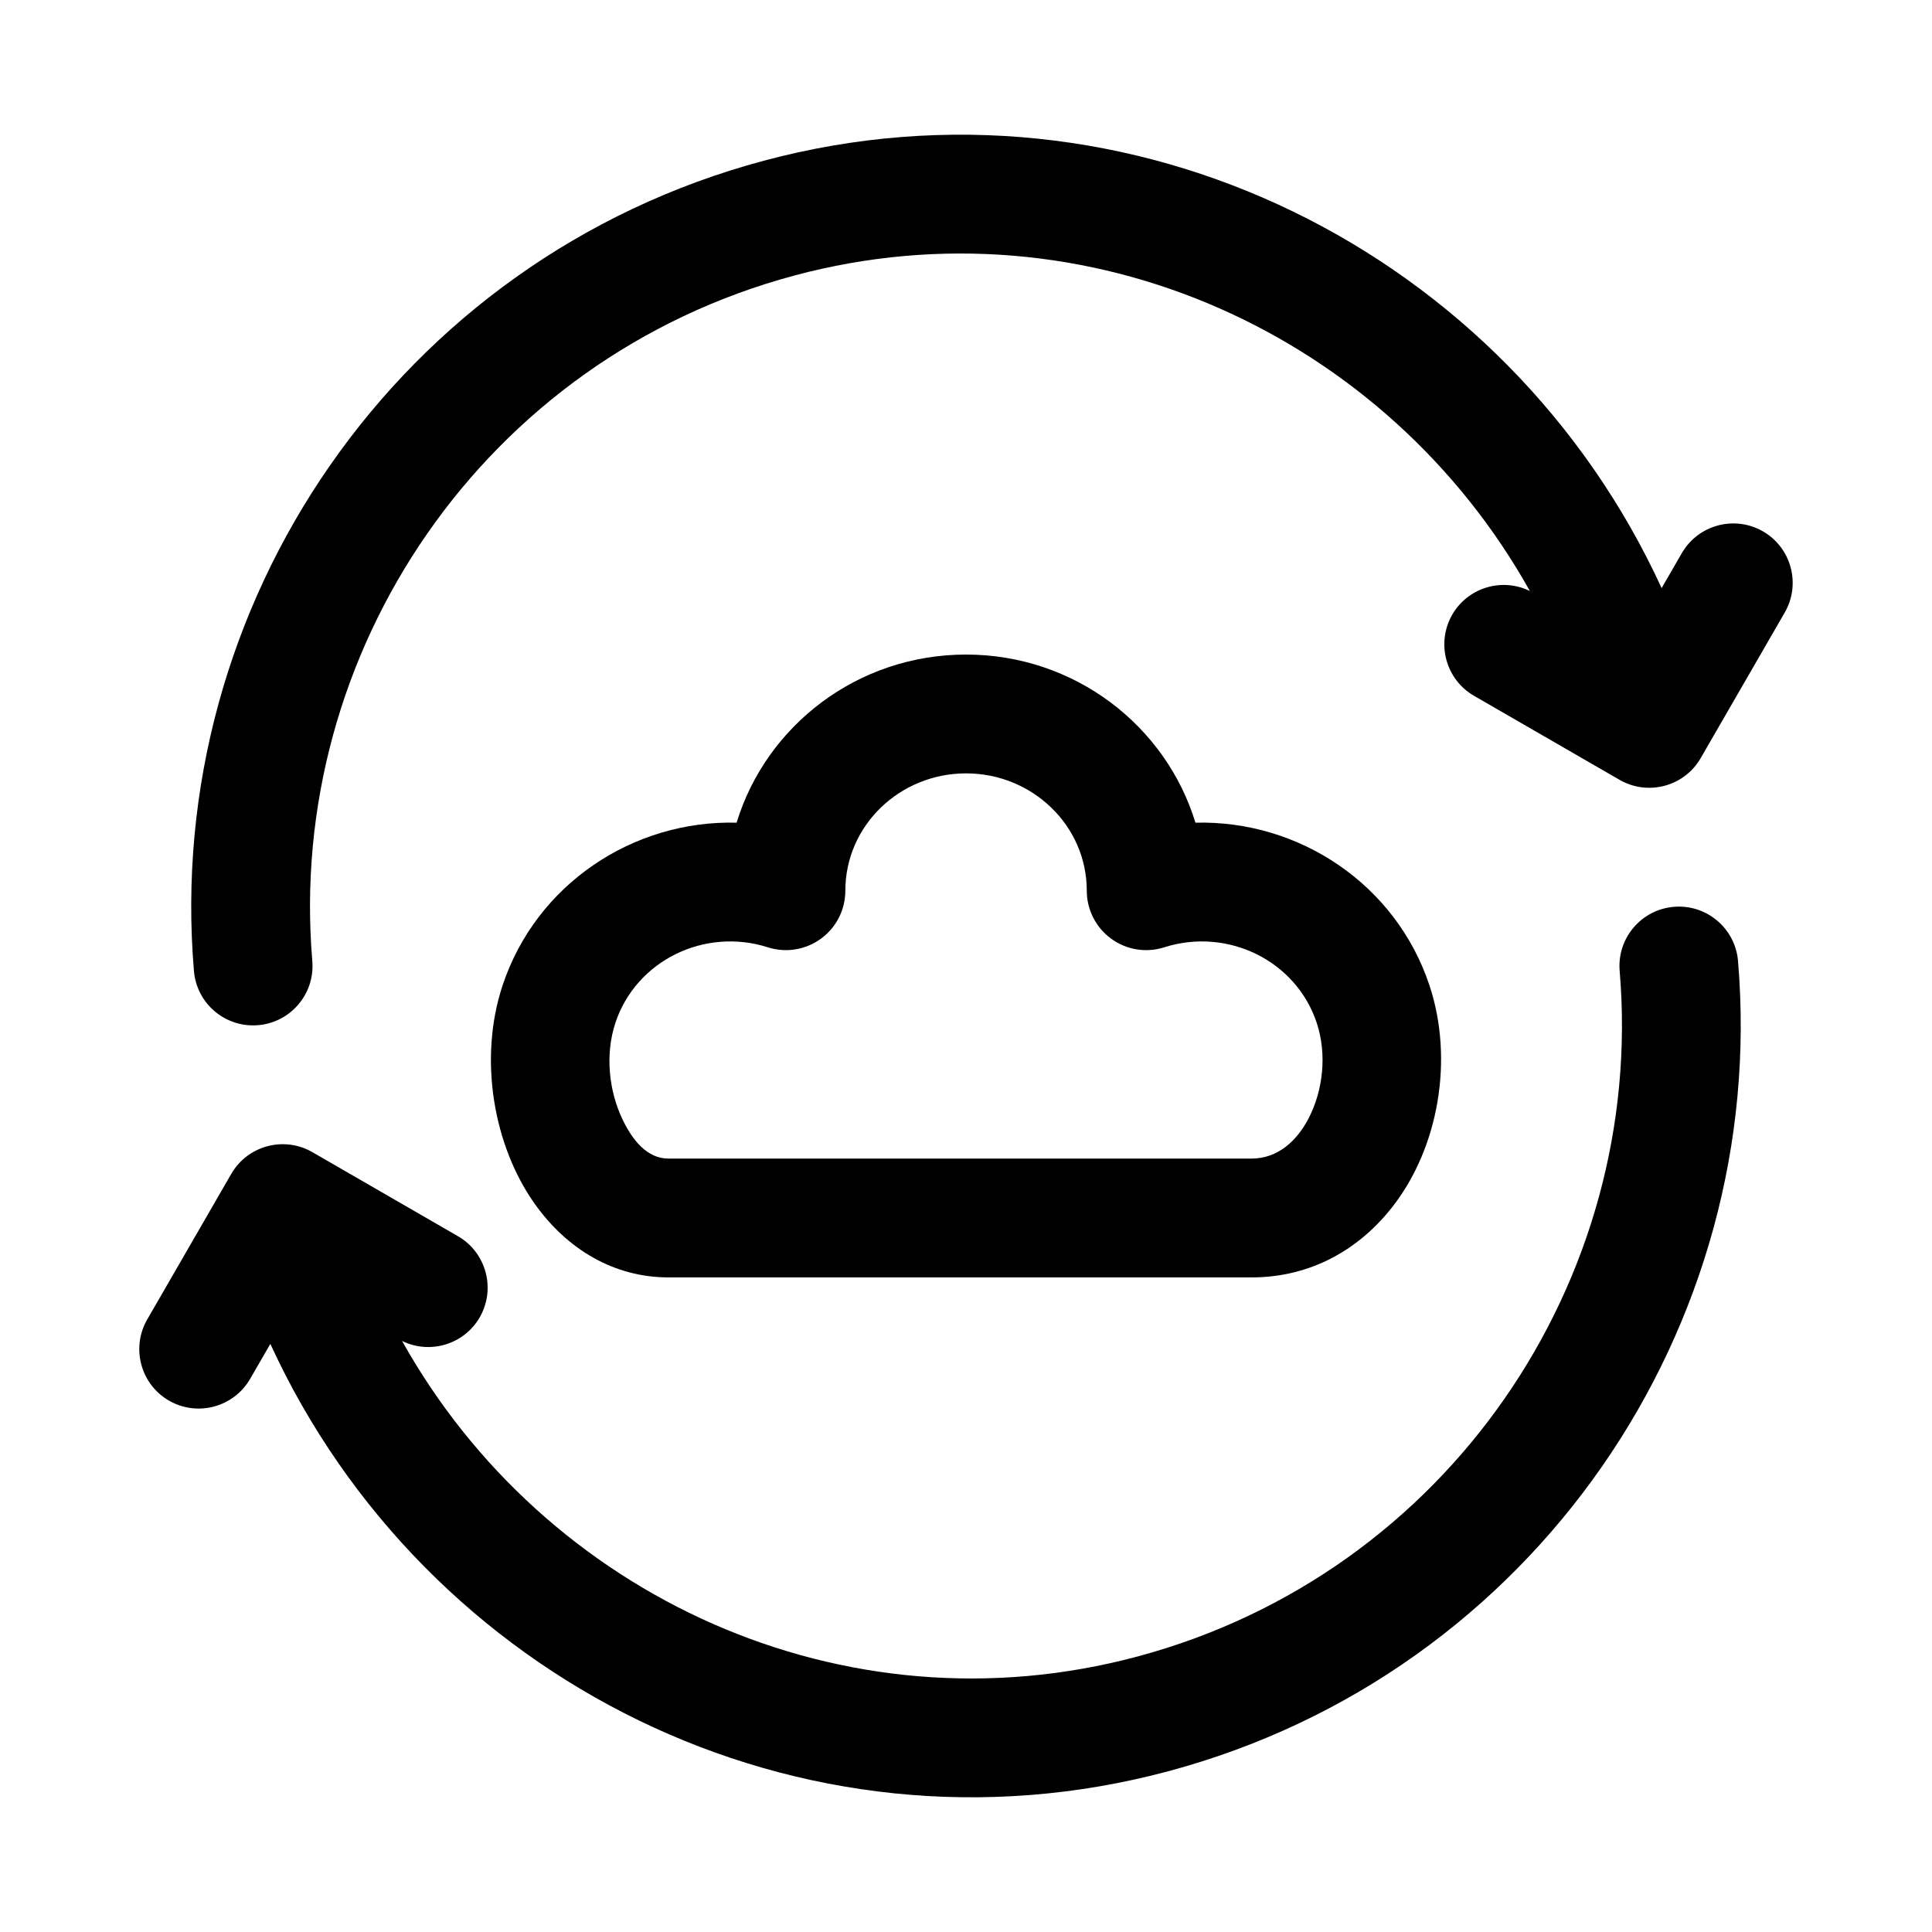 <?xml version="1.0" encoding="UTF-8"?>
<!-- Uploaded to: ICON Repo, www.iconrepo.com, Generator: ICON Repo Mixer Tools -->
<svg fill="#000000" width="800px" height="800px" version="1.1" viewBox="144 144 512 512" xmlns="http://www.w3.org/2000/svg">
 <g fill-rule="evenodd">
  <path d="m339.21 362.02c7.84-25.727 32.055-44.555 60.805-44.555 28.734 0 52.945 18.828 60.789 44.555 27.395-0.707 53.137 16.281 62.031 43.156 6.519 19.664 2.332 42.902-9.605 58.363-8.895 11.539-21.805 18.988-37.598 18.988h-154.46c-14.453 0-26.891-7.445-35.441-19.477-10.91-15.32-15.004-38.383-8.551-57.875 8.895-26.875 34.652-43.863 62.031-43.156zm92.797 18.027c0 5.023 2.394 9.746 6.453 12.707 4.047 2.977 9.273 3.824 14.059 2.297 16.816-5.367 34.969 3.527 40.43 20.027 2.738 8.297 1.715 17.84-2.172 25.332-3.07 5.887-8.109 10.629-15.145 10.629h-154.46c-5.668 0-9.492-4.816-12.121-10.219-3.684-7.606-4.754-17.32-1.969-25.742 5.465-16.5 23.617-25.395 40.414-20.027 4.785 1.527 10.012 0.676 14.074-2.297 4.062-2.961 6.453-7.684 6.453-12.707 0-17.254 14.406-31.094 31.992-31.094 17.57 0 31.992 13.84 31.992 31.094z"/>
  <path d="m250.55 499.36c37.723 67.543 116.98 104.51 194.89 83.633 82.184-22.027 134.69-99.738 127.79-181.67-0.738-8.66 5.699-16.281 14.359-17.004 8.66-0.738 16.281 5.699 17.004 14.359 8.172 96.824-53.875 188.71-151.02 214.73-97.566 26.137-197.07-24.262-237.93-113.26l-5.352 9.258c-4.344 7.527-13.98 10.109-21.508 5.777-7.527-4.344-10.109-13.996-5.762-21.523l22.262-38.559c4.344-7.527 13.98-10.109 21.508-5.762l38.559 22.262c7.527 4.344 10.109 13.98 5.777 21.508-4.172 7.227-13.227 9.887-20.594 6.25zm298.89-198.72c-37.723-67.543-116.98-104.51-194.89-83.633-82.184 22.027-134.69 99.738-127.79 181.67 0.738 8.66-5.699 16.281-14.359 17.004-8.66 0.738-16.281-5.699-17.004-14.359-8.172-96.824 53.875-188.71 151.02-214.73 97.566-26.137 197.07 24.262 237.93 113.26l5.352-9.258c4.344-7.527 13.98-10.109 21.508-5.777 7.527 4.344 10.109 13.996 5.762 21.523l-22.262 38.559c-4.344 7.527-13.98 10.109-21.508 5.762l-38.559-22.262c-7.527-4.344-10.109-13.98-5.777-21.508 4.172-7.227 13.227-9.887 20.594-6.25z"/>
 </g>
</svg>